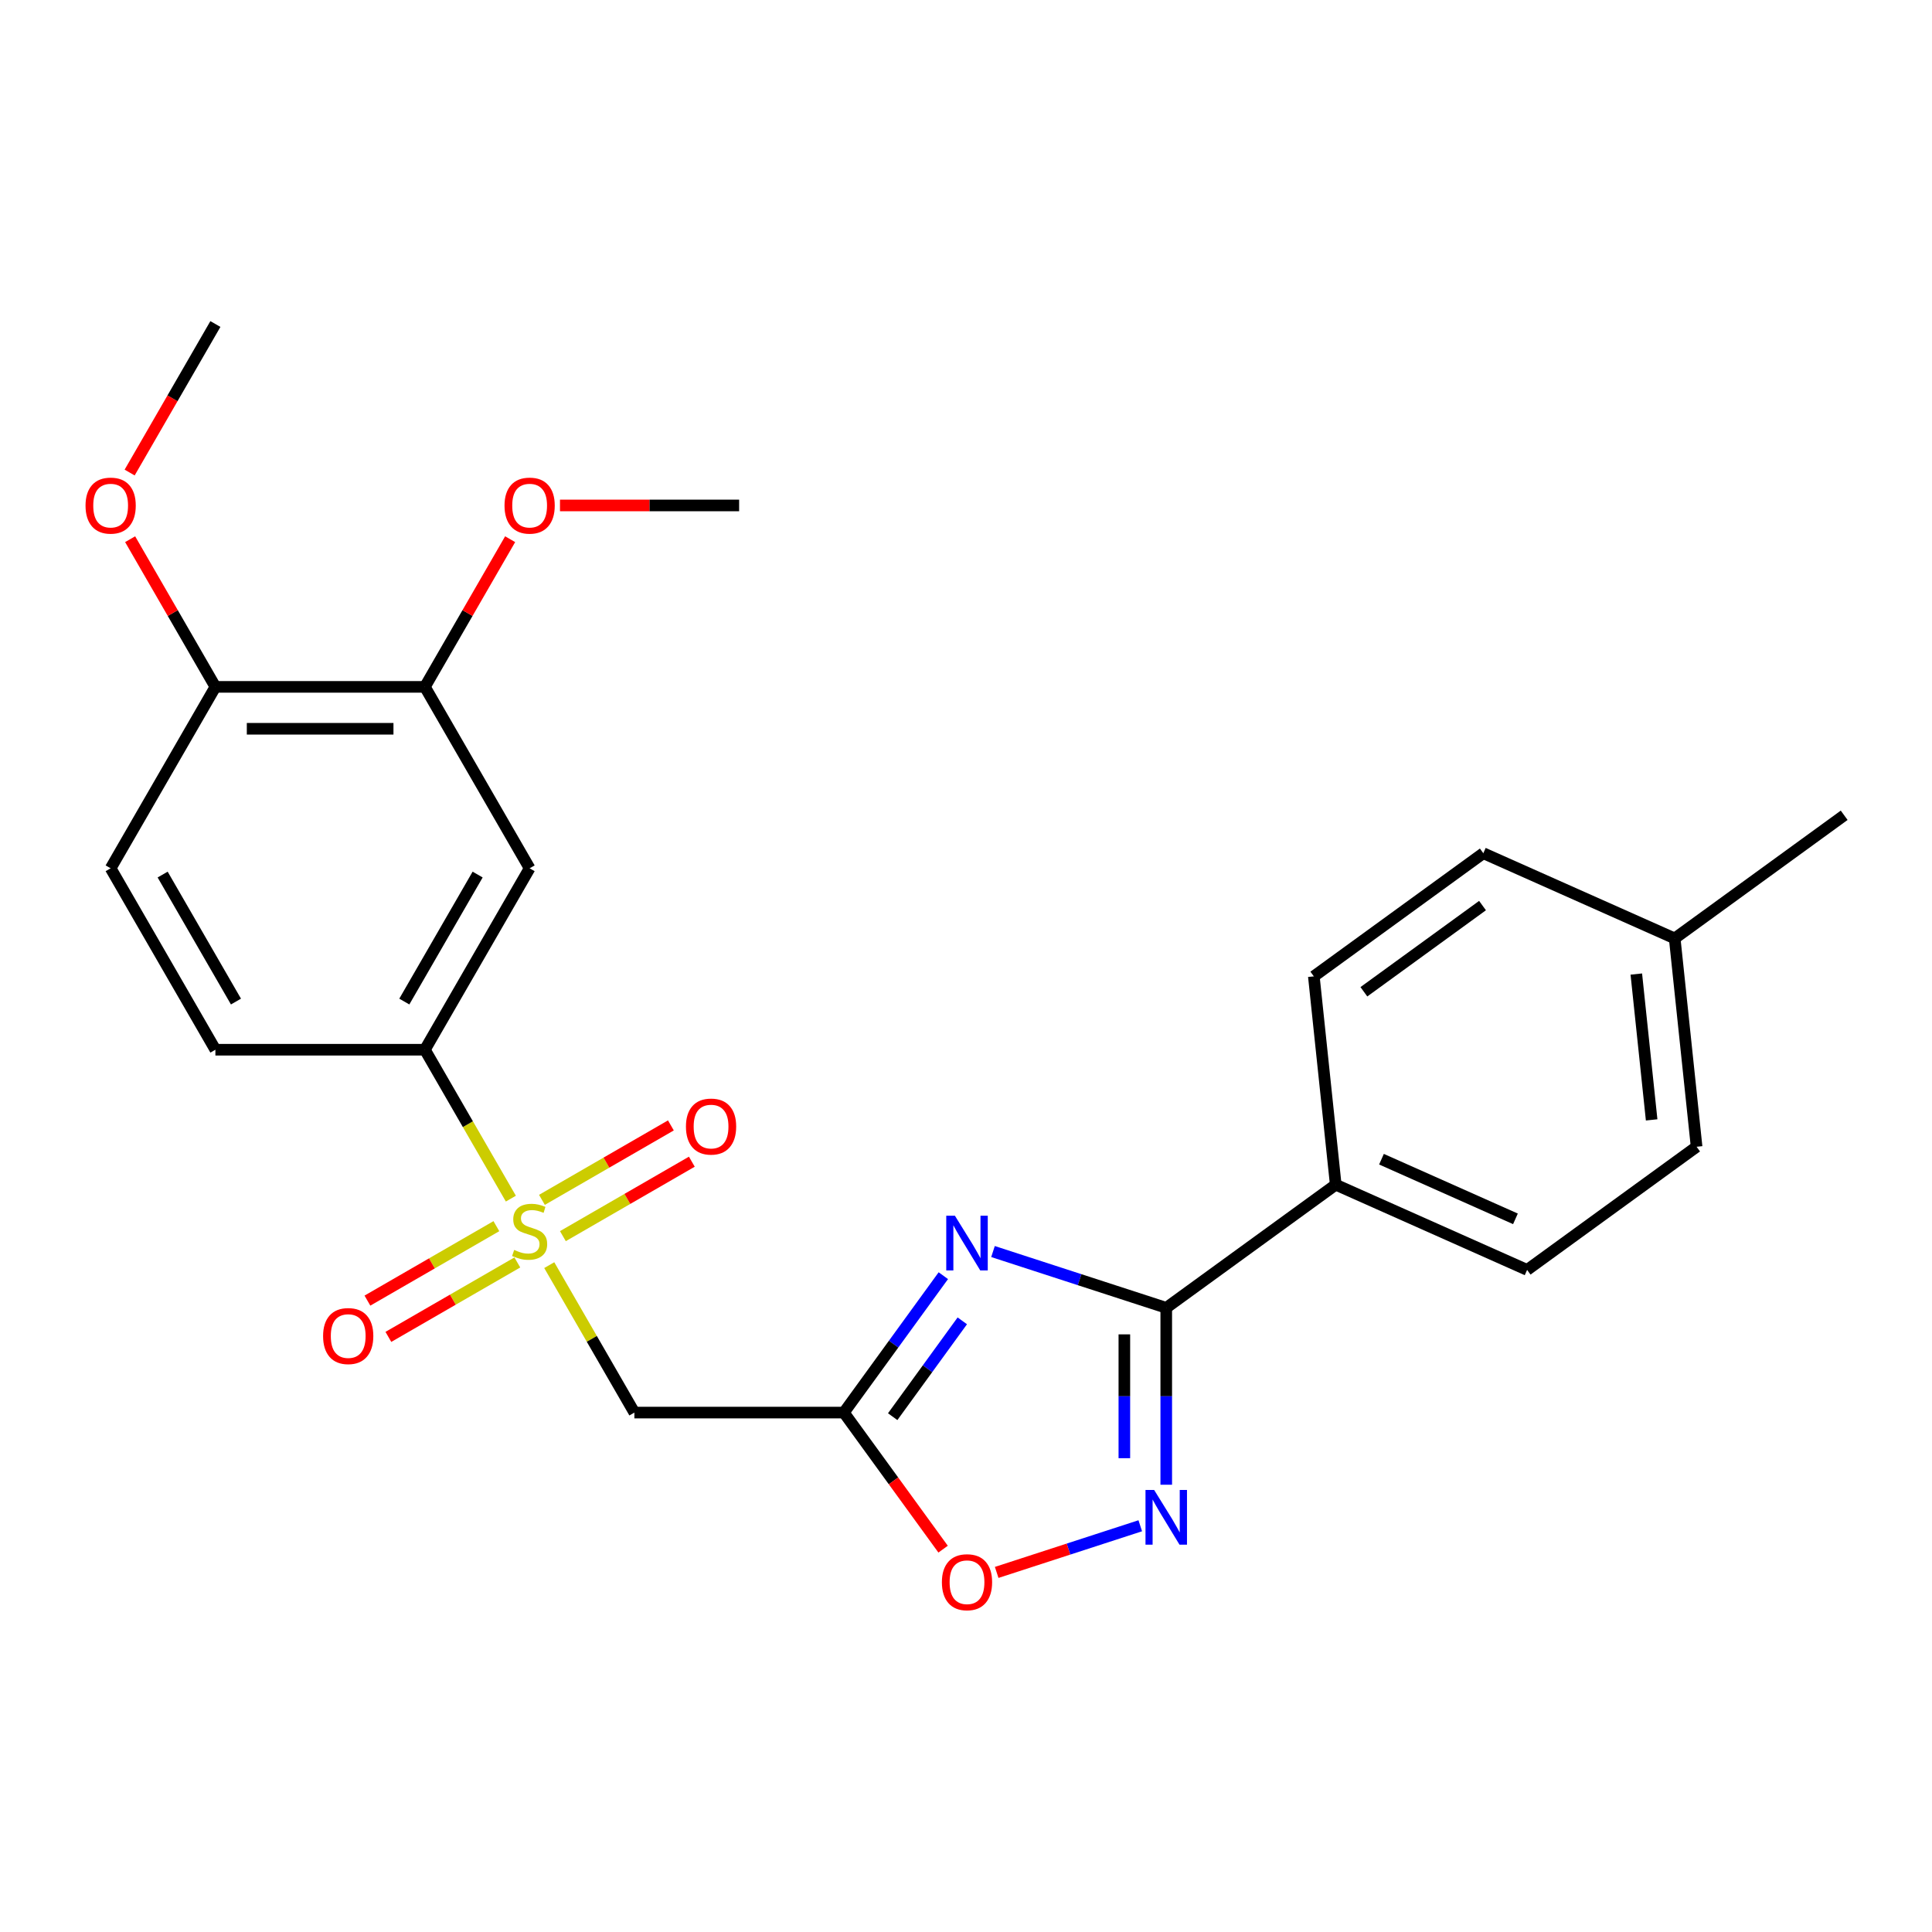 <?xml version='1.0' encoding='iso-8859-1'?>
<svg version='1.1' baseProfile='full'
              xmlns='http://www.w3.org/2000/svg'
                      xmlns:rdkit='http://www.rdkit.org/xml'
                      xmlns:xlink='http://www.w3.org/1999/xlink'
                  xml:space='preserve'
width='1000px' height='1000px' viewBox='0 0 1000 1000'>
<!-- END OF HEADER -->
<rect style='opacity:1.0;fill:#FFFFFF;stroke:none' width='1000' height='1000' x='0' y='0'> </rect>
<path class='bond-4' d='M 284.293,654.832 L 306.323,692.99' style='fill:none;fill-rule:evenodd;stroke:#CCCC00;stroke-width:6px;stroke-linecap:butt;stroke-linejoin:miter;stroke-opacity:1' />
<path class='bond-4' d='M 306.323,692.99 L 328.354,731.148' style='fill:none;fill-rule:evenodd;stroke:#000000;stroke-width:6px;stroke-linecap:butt;stroke-linejoin:miter;stroke-opacity:1' />
<path class='bond-6' d='M 264.42,620.411 L 242.17,581.873' style='fill:none;fill-rule:evenodd;stroke:#CCCC00;stroke-width:6px;stroke-linecap:butt;stroke-linejoin:miter;stroke-opacity:1' />
<path class='bond-6' d='M 242.17,581.873 L 219.921,543.336' style='fill:none;fill-rule:evenodd;stroke:#000000;stroke-width:6px;stroke-linecap:butt;stroke-linejoin:miter;stroke-opacity:1' />
<path class='bond-10' d='M 291.35,639.825 L 324.722,620.557' style='fill:none;fill-rule:evenodd;stroke:#CCCC00;stroke-width:6px;stroke-linecap:butt;stroke-linejoin:miter;stroke-opacity:1' />
<path class='bond-10' d='M 324.722,620.557 L 358.094,601.29' style='fill:none;fill-rule:evenodd;stroke:#FF0000;stroke-width:6px;stroke-linecap:butt;stroke-linejoin:miter;stroke-opacity:1' />
<path class='bond-10' d='M 280.506,621.044 L 313.879,601.776' style='fill:none;fill-rule:evenodd;stroke:#CCCC00;stroke-width:6px;stroke-linecap:butt;stroke-linejoin:miter;stroke-opacity:1' />
<path class='bond-10' d='M 313.879,601.776 L 347.251,582.509' style='fill:none;fill-rule:evenodd;stroke:#FF0000;stroke-width:6px;stroke-linecap:butt;stroke-linejoin:miter;stroke-opacity:1' />
<path class='bond-11' d='M 256.925,634.659 L 223.552,653.926' style='fill:none;fill-rule:evenodd;stroke:#CCCC00;stroke-width:6px;stroke-linecap:butt;stroke-linejoin:miter;stroke-opacity:1' />
<path class='bond-11' d='M 223.552,653.926 L 190.18,673.194' style='fill:none;fill-rule:evenodd;stroke:#FF0000;stroke-width:6px;stroke-linecap:butt;stroke-linejoin:miter;stroke-opacity:1' />
<path class='bond-11' d='M 267.768,653.44 L 234.396,672.707' style='fill:none;fill-rule:evenodd;stroke:#CCCC00;stroke-width:6px;stroke-linecap:butt;stroke-linejoin:miter;stroke-opacity:1' />
<path class='bond-11' d='M 234.396,672.707 L 201.023,691.975' style='fill:none;fill-rule:evenodd;stroke:#FF0000;stroke-width:6px;stroke-linecap:butt;stroke-linejoin:miter;stroke-opacity:1' />
<path class='bond-0' d='M 488.265,660.294 L 462.526,695.721' style='fill:none;fill-rule:evenodd;stroke:#0000FF;stroke-width:6px;stroke-linecap:butt;stroke-linejoin:miter;stroke-opacity:1' />
<path class='bond-0' d='M 462.526,695.721 L 436.787,731.148' style='fill:none;fill-rule:evenodd;stroke:#000000;stroke-width:6px;stroke-linecap:butt;stroke-linejoin:miter;stroke-opacity:1' />
<path class='bond-0' d='M 498.088,683.669 L 480.071,708.468' style='fill:none;fill-rule:evenodd;stroke:#0000FF;stroke-width:6px;stroke-linecap:butt;stroke-linejoin:miter;stroke-opacity:1' />
<path class='bond-0' d='M 480.071,708.468 L 462.053,733.267' style='fill:none;fill-rule:evenodd;stroke:#000000;stroke-width:6px;stroke-linecap:butt;stroke-linejoin:miter;stroke-opacity:1' />
<path class='bond-2' d='M 513.973,647.794 L 558.811,662.362' style='fill:none;fill-rule:evenodd;stroke:#0000FF;stroke-width:6px;stroke-linecap:butt;stroke-linejoin:miter;stroke-opacity:1' />
<path class='bond-2' d='M 558.811,662.362 L 603.648,676.931' style='fill:none;fill-rule:evenodd;stroke:#000000;stroke-width:6px;stroke-linecap:butt;stroke-linejoin:miter;stroke-opacity:1' />
<path class='bond-1' d='M 436.787,731.148 L 328.354,731.148' style='fill:none;fill-rule:evenodd;stroke:#000000;stroke-width:6px;stroke-linecap:butt;stroke-linejoin:miter;stroke-opacity:1' />
<path class='bond-5' d='M 436.787,731.148 L 462.468,766.494' style='fill:none;fill-rule:evenodd;stroke:#000000;stroke-width:6px;stroke-linecap:butt;stroke-linejoin:miter;stroke-opacity:1' />
<path class='bond-5' d='M 462.468,766.494 L 488.149,801.841' style='fill:none;fill-rule:evenodd;stroke:#FF0000;stroke-width:6px;stroke-linecap:butt;stroke-linejoin:miter;stroke-opacity:1' />
<path class='bond-9' d='M 603.648,676.931 L 691.373,613.196' style='fill:none;fill-rule:evenodd;stroke:#000000;stroke-width:6px;stroke-linecap:butt;stroke-linejoin:miter;stroke-opacity:1' />
<path class='bond-26' d='M 603.648,676.931 L 603.648,722.712' style='fill:none;fill-rule:evenodd;stroke:#000000;stroke-width:6px;stroke-linecap:butt;stroke-linejoin:miter;stroke-opacity:1' />
<path class='bond-26' d='M 603.648,722.712 L 603.648,768.493' style='fill:none;fill-rule:evenodd;stroke:#0000FF;stroke-width:6px;stroke-linecap:butt;stroke-linejoin:miter;stroke-opacity:1' />
<path class='bond-26' d='M 581.962,690.665 L 581.962,722.712' style='fill:none;fill-rule:evenodd;stroke:#000000;stroke-width:6px;stroke-linecap:butt;stroke-linejoin:miter;stroke-opacity:1' />
<path class='bond-26' d='M 581.962,722.712 L 581.962,754.759' style='fill:none;fill-rule:evenodd;stroke:#0000FF;stroke-width:6px;stroke-linecap:butt;stroke-linejoin:miter;stroke-opacity:1' />
<path class='bond-3' d='M 590.198,789.735 L 553.039,801.808' style='fill:none;fill-rule:evenodd;stroke:#0000FF;stroke-width:6px;stroke-linecap:butt;stroke-linejoin:miter;stroke-opacity:1' />
<path class='bond-3' d='M 553.039,801.808 L 515.88,813.882' style='fill:none;fill-rule:evenodd;stroke:#FF0000;stroke-width:6px;stroke-linecap:butt;stroke-linejoin:miter;stroke-opacity:1' />
<path class='bond-7' d='M 219.921,543.336 L 274.137,449.43' style='fill:none;fill-rule:evenodd;stroke:#000000;stroke-width:6px;stroke-linecap:butt;stroke-linejoin:miter;stroke-opacity:1' />
<path class='bond-7' d='M 209.272,518.407 L 247.223,452.672' style='fill:none;fill-rule:evenodd;stroke:#000000;stroke-width:6px;stroke-linecap:butt;stroke-linejoin:miter;stroke-opacity:1' />
<path class='bond-13' d='M 219.921,543.336 L 111.487,543.336' style='fill:none;fill-rule:evenodd;stroke:#000000;stroke-width:6px;stroke-linecap:butt;stroke-linejoin:miter;stroke-opacity:1' />
<path class='bond-8' d='M 274.137,449.43 L 219.921,355.524' style='fill:none;fill-rule:evenodd;stroke:#000000;stroke-width:6px;stroke-linecap:butt;stroke-linejoin:miter;stroke-opacity:1' />
<path class='bond-17' d='M 219.921,355.524 L 241.985,317.306' style='fill:none;fill-rule:evenodd;stroke:#000000;stroke-width:6px;stroke-linecap:butt;stroke-linejoin:miter;stroke-opacity:1' />
<path class='bond-17' d='M 241.985,317.306 L 264.05,279.089' style='fill:none;fill-rule:evenodd;stroke:#FF0000;stroke-width:6px;stroke-linecap:butt;stroke-linejoin:miter;stroke-opacity:1' />
<path class='bond-25' d='M 219.921,355.524 L 111.487,355.524' style='fill:none;fill-rule:evenodd;stroke:#000000;stroke-width:6px;stroke-linecap:butt;stroke-linejoin:miter;stroke-opacity:1' />
<path class='bond-25' d='M 203.656,377.211 L 127.752,377.211' style='fill:none;fill-rule:evenodd;stroke:#000000;stroke-width:6px;stroke-linecap:butt;stroke-linejoin:miter;stroke-opacity:1' />
<path class='bond-15' d='M 691.373,613.196 L 790.431,657.299' style='fill:none;fill-rule:evenodd;stroke:#000000;stroke-width:6px;stroke-linecap:butt;stroke-linejoin:miter;stroke-opacity:1' />
<path class='bond-15' d='M 715.052,599.999 L 784.393,630.872' style='fill:none;fill-rule:evenodd;stroke:#000000;stroke-width:6px;stroke-linecap:butt;stroke-linejoin:miter;stroke-opacity:1' />
<path class='bond-16' d='M 691.373,613.196 L 680.038,505.356' style='fill:none;fill-rule:evenodd;stroke:#000000;stroke-width:6px;stroke-linecap:butt;stroke-linejoin:miter;stroke-opacity:1' />
<path class='bond-12' d='M 111.487,355.524 L 57.271,449.43' style='fill:none;fill-rule:evenodd;stroke:#000000;stroke-width:6px;stroke-linecap:butt;stroke-linejoin:miter;stroke-opacity:1' />
<path class='bond-21' d='M 111.487,355.524 L 89.422,317.306' style='fill:none;fill-rule:evenodd;stroke:#000000;stroke-width:6px;stroke-linecap:butt;stroke-linejoin:miter;stroke-opacity:1' />
<path class='bond-21' d='M 89.422,317.306 L 67.358,279.089' style='fill:none;fill-rule:evenodd;stroke:#FF0000;stroke-width:6px;stroke-linecap:butt;stroke-linejoin:miter;stroke-opacity:1' />
<path class='bond-14' d='M 111.487,543.336 L 57.271,449.43' style='fill:none;fill-rule:evenodd;stroke:#000000;stroke-width:6px;stroke-linecap:butt;stroke-linejoin:miter;stroke-opacity:1' />
<path class='bond-14' d='M 122.136,518.407 L 84.184,452.672' style='fill:none;fill-rule:evenodd;stroke:#000000;stroke-width:6px;stroke-linecap:butt;stroke-linejoin:miter;stroke-opacity:1' />
<path class='bond-18' d='M 790.431,657.299 L 878.156,593.564' style='fill:none;fill-rule:evenodd;stroke:#000000;stroke-width:6px;stroke-linecap:butt;stroke-linejoin:miter;stroke-opacity:1' />
<path class='bond-19' d='M 680.038,505.356 L 767.763,441.621' style='fill:none;fill-rule:evenodd;stroke:#000000;stroke-width:6px;stroke-linecap:butt;stroke-linejoin:miter;stroke-opacity:1' />
<path class='bond-19' d='M 705.944,513.341 L 767.351,468.726' style='fill:none;fill-rule:evenodd;stroke:#000000;stroke-width:6px;stroke-linecap:butt;stroke-linejoin:miter;stroke-opacity:1' />
<path class='bond-23' d='M 289.848,261.618 L 336.209,261.618' style='fill:none;fill-rule:evenodd;stroke:#FF0000;stroke-width:6px;stroke-linecap:butt;stroke-linejoin:miter;stroke-opacity:1' />
<path class='bond-23' d='M 336.209,261.618 L 382.57,261.618' style='fill:none;fill-rule:evenodd;stroke:#000000;stroke-width:6px;stroke-linecap:butt;stroke-linejoin:miter;stroke-opacity:1' />
<path class='bond-27' d='M 878.156,593.564 L 866.821,485.725' style='fill:none;fill-rule:evenodd;stroke:#000000;stroke-width:6px;stroke-linecap:butt;stroke-linejoin:miter;stroke-opacity:1' />
<path class='bond-27' d='M 854.888,579.655 L 846.953,504.167' style='fill:none;fill-rule:evenodd;stroke:#000000;stroke-width:6px;stroke-linecap:butt;stroke-linejoin:miter;stroke-opacity:1' />
<path class='bond-20' d='M 767.763,441.621 L 866.821,485.725' style='fill:none;fill-rule:evenodd;stroke:#000000;stroke-width:6px;stroke-linecap:butt;stroke-linejoin:miter;stroke-opacity:1' />
<path class='bond-22' d='M 866.821,485.725 L 954.545,421.989' style='fill:none;fill-rule:evenodd;stroke:#000000;stroke-width:6px;stroke-linecap:butt;stroke-linejoin:miter;stroke-opacity:1' />
<path class='bond-24' d='M 67.103,244.587 L 89.295,206.15' style='fill:none;fill-rule:evenodd;stroke:#FF0000;stroke-width:6px;stroke-linecap:butt;stroke-linejoin:miter;stroke-opacity:1' />
<path class='bond-24' d='M 89.295,206.15 L 111.487,167.712' style='fill:none;fill-rule:evenodd;stroke:#000000;stroke-width:6px;stroke-linecap:butt;stroke-linejoin:miter;stroke-opacity:1' />
<path  class='atom-0' d='M 266.137 646.962
Q 266.457 647.082, 267.777 647.642
Q 269.097 648.202, 270.537 648.562
Q 272.017 648.882, 273.457 648.882
Q 276.137 648.882, 277.697 647.602
Q 279.257 646.282, 279.257 644.002
Q 279.257 642.442, 278.457 641.482
Q 277.697 640.522, 276.497 640.002
Q 275.297 639.482, 273.297 638.882
Q 270.777 638.122, 269.257 637.402
Q 267.777 636.682, 266.697 635.162
Q 265.657 633.642, 265.657 631.082
Q 265.657 627.522, 268.057 625.322
Q 270.497 623.122, 275.297 623.122
Q 278.577 623.122, 282.297 624.682
L 281.377 627.762
Q 277.977 626.362, 275.417 626.362
Q 272.657 626.362, 271.137 627.522
Q 269.617 628.642, 269.657 630.602
Q 269.657 632.122, 270.417 633.042
Q 271.217 633.962, 272.337 634.482
Q 273.497 635.002, 275.417 635.602
Q 277.977 636.402, 279.497 637.202
Q 281.017 638.002, 282.097 639.642
Q 283.217 641.242, 283.217 644.002
Q 283.217 647.922, 280.577 650.042
Q 277.977 652.122, 273.617 652.122
Q 271.097 652.122, 269.177 651.562
Q 267.297 651.042, 265.057 650.122
L 266.137 646.962
' fill='#CCCC00'/>
<path  class='atom-1' d='M 494.262 629.263
L 503.542 644.263
Q 504.462 645.743, 505.942 648.423
Q 507.422 651.103, 507.502 651.263
L 507.502 629.263
L 511.262 629.263
L 511.262 657.583
L 507.382 657.583
L 497.422 641.183
Q 496.262 639.263, 495.022 637.063
Q 493.822 634.863, 493.462 634.183
L 493.462 657.583
L 489.782 657.583
L 489.782 629.263
L 494.262 629.263
' fill='#0000FF'/>
<path  class='atom-4' d='M 597.388 771.204
L 606.668 786.204
Q 607.588 787.684, 609.068 790.364
Q 610.548 793.044, 610.628 793.204
L 610.628 771.204
L 614.388 771.204
L 614.388 799.524
L 610.508 799.524
L 600.548 783.124
Q 599.388 781.204, 598.148 779.004
Q 596.948 776.804, 596.588 776.124
L 596.588 799.524
L 592.908 799.524
L 592.908 771.204
L 597.388 771.204
' fill='#0000FF'/>
<path  class='atom-6' d='M 487.522 818.952
Q 487.522 812.152, 490.882 808.352
Q 494.242 804.552, 500.522 804.552
Q 506.802 804.552, 510.162 808.352
Q 513.522 812.152, 513.522 818.952
Q 513.522 825.832, 510.122 829.752
Q 506.722 833.632, 500.522 833.632
Q 494.282 833.632, 490.882 829.752
Q 487.522 825.872, 487.522 818.952
M 500.522 830.432
Q 504.842 830.432, 507.162 827.552
Q 509.522 824.632, 509.522 818.952
Q 509.522 813.392, 507.162 810.592
Q 504.842 807.752, 500.522 807.752
Q 496.202 807.752, 493.842 810.552
Q 491.522 813.352, 491.522 818.952
Q 491.522 824.672, 493.842 827.552
Q 496.202 830.432, 500.522 830.432
' fill='#FF0000'/>
<path  class='atom-11' d='M 355.043 583.105
Q 355.043 576.305, 358.403 572.505
Q 361.763 568.705, 368.043 568.705
Q 374.323 568.705, 377.683 572.505
Q 381.043 576.305, 381.043 583.105
Q 381.043 589.985, 377.643 593.905
Q 374.243 597.785, 368.043 597.785
Q 361.803 597.785, 358.403 593.905
Q 355.043 590.025, 355.043 583.105
M 368.043 594.585
Q 372.363 594.585, 374.683 591.705
Q 377.043 588.785, 377.043 583.105
Q 377.043 577.545, 374.683 574.745
Q 372.363 571.905, 368.043 571.905
Q 363.723 571.905, 361.363 574.705
Q 359.043 577.505, 359.043 583.105
Q 359.043 588.825, 361.363 591.705
Q 363.723 594.585, 368.043 594.585
' fill='#FF0000'/>
<path  class='atom-12' d='M 167.231 691.538
Q 167.231 684.738, 170.591 680.938
Q 173.951 677.138, 180.231 677.138
Q 186.511 677.138, 189.871 680.938
Q 193.231 684.738, 193.231 691.538
Q 193.231 698.418, 189.831 702.338
Q 186.431 706.218, 180.231 706.218
Q 173.991 706.218, 170.591 702.338
Q 167.231 698.458, 167.231 691.538
M 180.231 703.018
Q 184.551 703.018, 186.871 700.138
Q 189.231 697.218, 189.231 691.538
Q 189.231 685.978, 186.871 683.178
Q 184.551 680.338, 180.231 680.338
Q 175.911 680.338, 173.551 683.138
Q 171.231 685.938, 171.231 691.538
Q 171.231 697.258, 173.551 700.138
Q 175.911 703.018, 180.231 703.018
' fill='#FF0000'/>
<path  class='atom-18' d='M 261.137 261.698
Q 261.137 254.898, 264.497 251.098
Q 267.857 247.298, 274.137 247.298
Q 280.417 247.298, 283.777 251.098
Q 287.137 254.898, 287.137 261.698
Q 287.137 268.578, 283.737 272.498
Q 280.337 276.378, 274.137 276.378
Q 267.897 276.378, 264.497 272.498
Q 261.137 268.618, 261.137 261.698
M 274.137 273.178
Q 278.457 273.178, 280.777 270.298
Q 283.137 267.378, 283.137 261.698
Q 283.137 256.138, 280.777 253.338
Q 278.457 250.498, 274.137 250.498
Q 269.817 250.498, 267.457 253.298
Q 265.137 256.098, 265.137 261.698
Q 265.137 267.418, 267.457 270.298
Q 269.817 273.178, 274.137 273.178
' fill='#FF0000'/>
<path  class='atom-22' d='M 44.271 261.698
Q 44.271 254.898, 47.631 251.098
Q 50.991 247.298, 57.271 247.298
Q 63.551 247.298, 66.911 251.098
Q 70.271 254.898, 70.271 261.698
Q 70.271 268.578, 66.871 272.498
Q 63.471 276.378, 57.271 276.378
Q 51.031 276.378, 47.631 272.498
Q 44.271 268.618, 44.271 261.698
M 57.271 273.178
Q 61.591 273.178, 63.911 270.298
Q 66.271 267.378, 66.271 261.698
Q 66.271 256.138, 63.911 253.338
Q 61.591 250.498, 57.271 250.498
Q 52.951 250.498, 50.591 253.298
Q 48.271 256.098, 48.271 261.698
Q 48.271 267.418, 50.591 270.298
Q 52.951 273.178, 57.271 273.178
' fill='#FF0000'/>
</svg>
